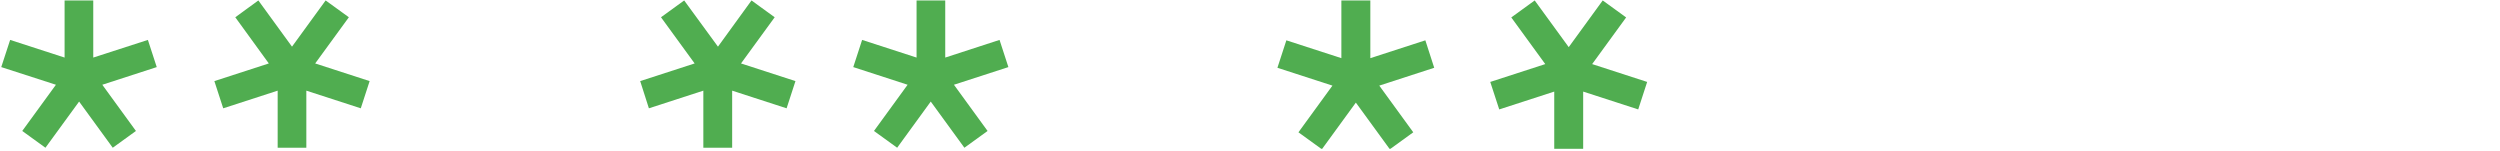 <svg width="695" height="42" viewBox="0 0 695 42" fill="none" xmlns="http://www.w3.org/2000/svg">
<g clip-path="url(#clip0_1335_5555)">
<path d="M414.292 22.776L429.584 17.817L420.136 4.847L426.647 0.124L436.106 13.104L445.555 0.124L452.066 4.847L442.617 17.817L457.91 22.776L455.424 30.418L440.122 25.46V41.493H432.08V25.46L416.787 30.418L414.292 22.776Z" fill="#50AD50"/>
<path d="M398.711 18.842L383.439 23.8L392.887 36.78L386.376 41.493L376.927 28.523L367.479 41.493L360.967 36.78L370.416 23.8L355.123 18.842L357.609 11.209L372.901 16.168V0.124H380.953V16.168L396.246 11.209L398.711 18.842Z" fill="#50AD50"/>
<path d="M280.332 18.651L265.195 23.559L274.547 36.407L268.102 41.071L258.75 28.233L249.408 41.071L242.963 36.407L252.315 23.559L237.209 18.651L239.669 11.096L254.806 16.004V0.124H262.776V16.004L277.872 11.096L280.332 18.651Z" fill="#50AD50"/>
<path d="M177.973 22.545L193.11 17.637L183.757 4.799L190.202 0.124L199.595 12.972L208.917 0.124L215.362 4.799L206 17.637L221.136 22.545L218.676 30.11L203.54 25.201V41.071H195.529V25.201L180.392 30.11L177.973 22.545Z" fill="#50AD50"/>
<path d="M59.594 22.545L74.731 17.637L65.409 4.799L71.823 0.124L81.176 12.972L90.528 0.124L96.983 4.799L87.621 17.637L102.758 22.545L100.297 30.11L85.161 25.201V41.071H77.191V25.201L62.054 30.11L59.594 22.545Z" fill="#50AD50"/>
<path d="M43.574 18.651L28.437 23.559L37.79 36.407L31.345 41.071L21.992 28.233L12.63 41.071L6.184 36.407L15.547 23.559L0.349 18.651L2.82 11.096L17.956 16.004V0.124H25.926V16.004L41.114 11.096L43.574 18.651Z" fill="#50AD50"/>
</g>
<defs>
<clipPath id="clip0_1335_5555">
<rect width="694.397" height="41.368" fill="white" transform="matrix(-1 0 0 1 694.397 0)"/>
</clipPath>
</defs>
</svg>
